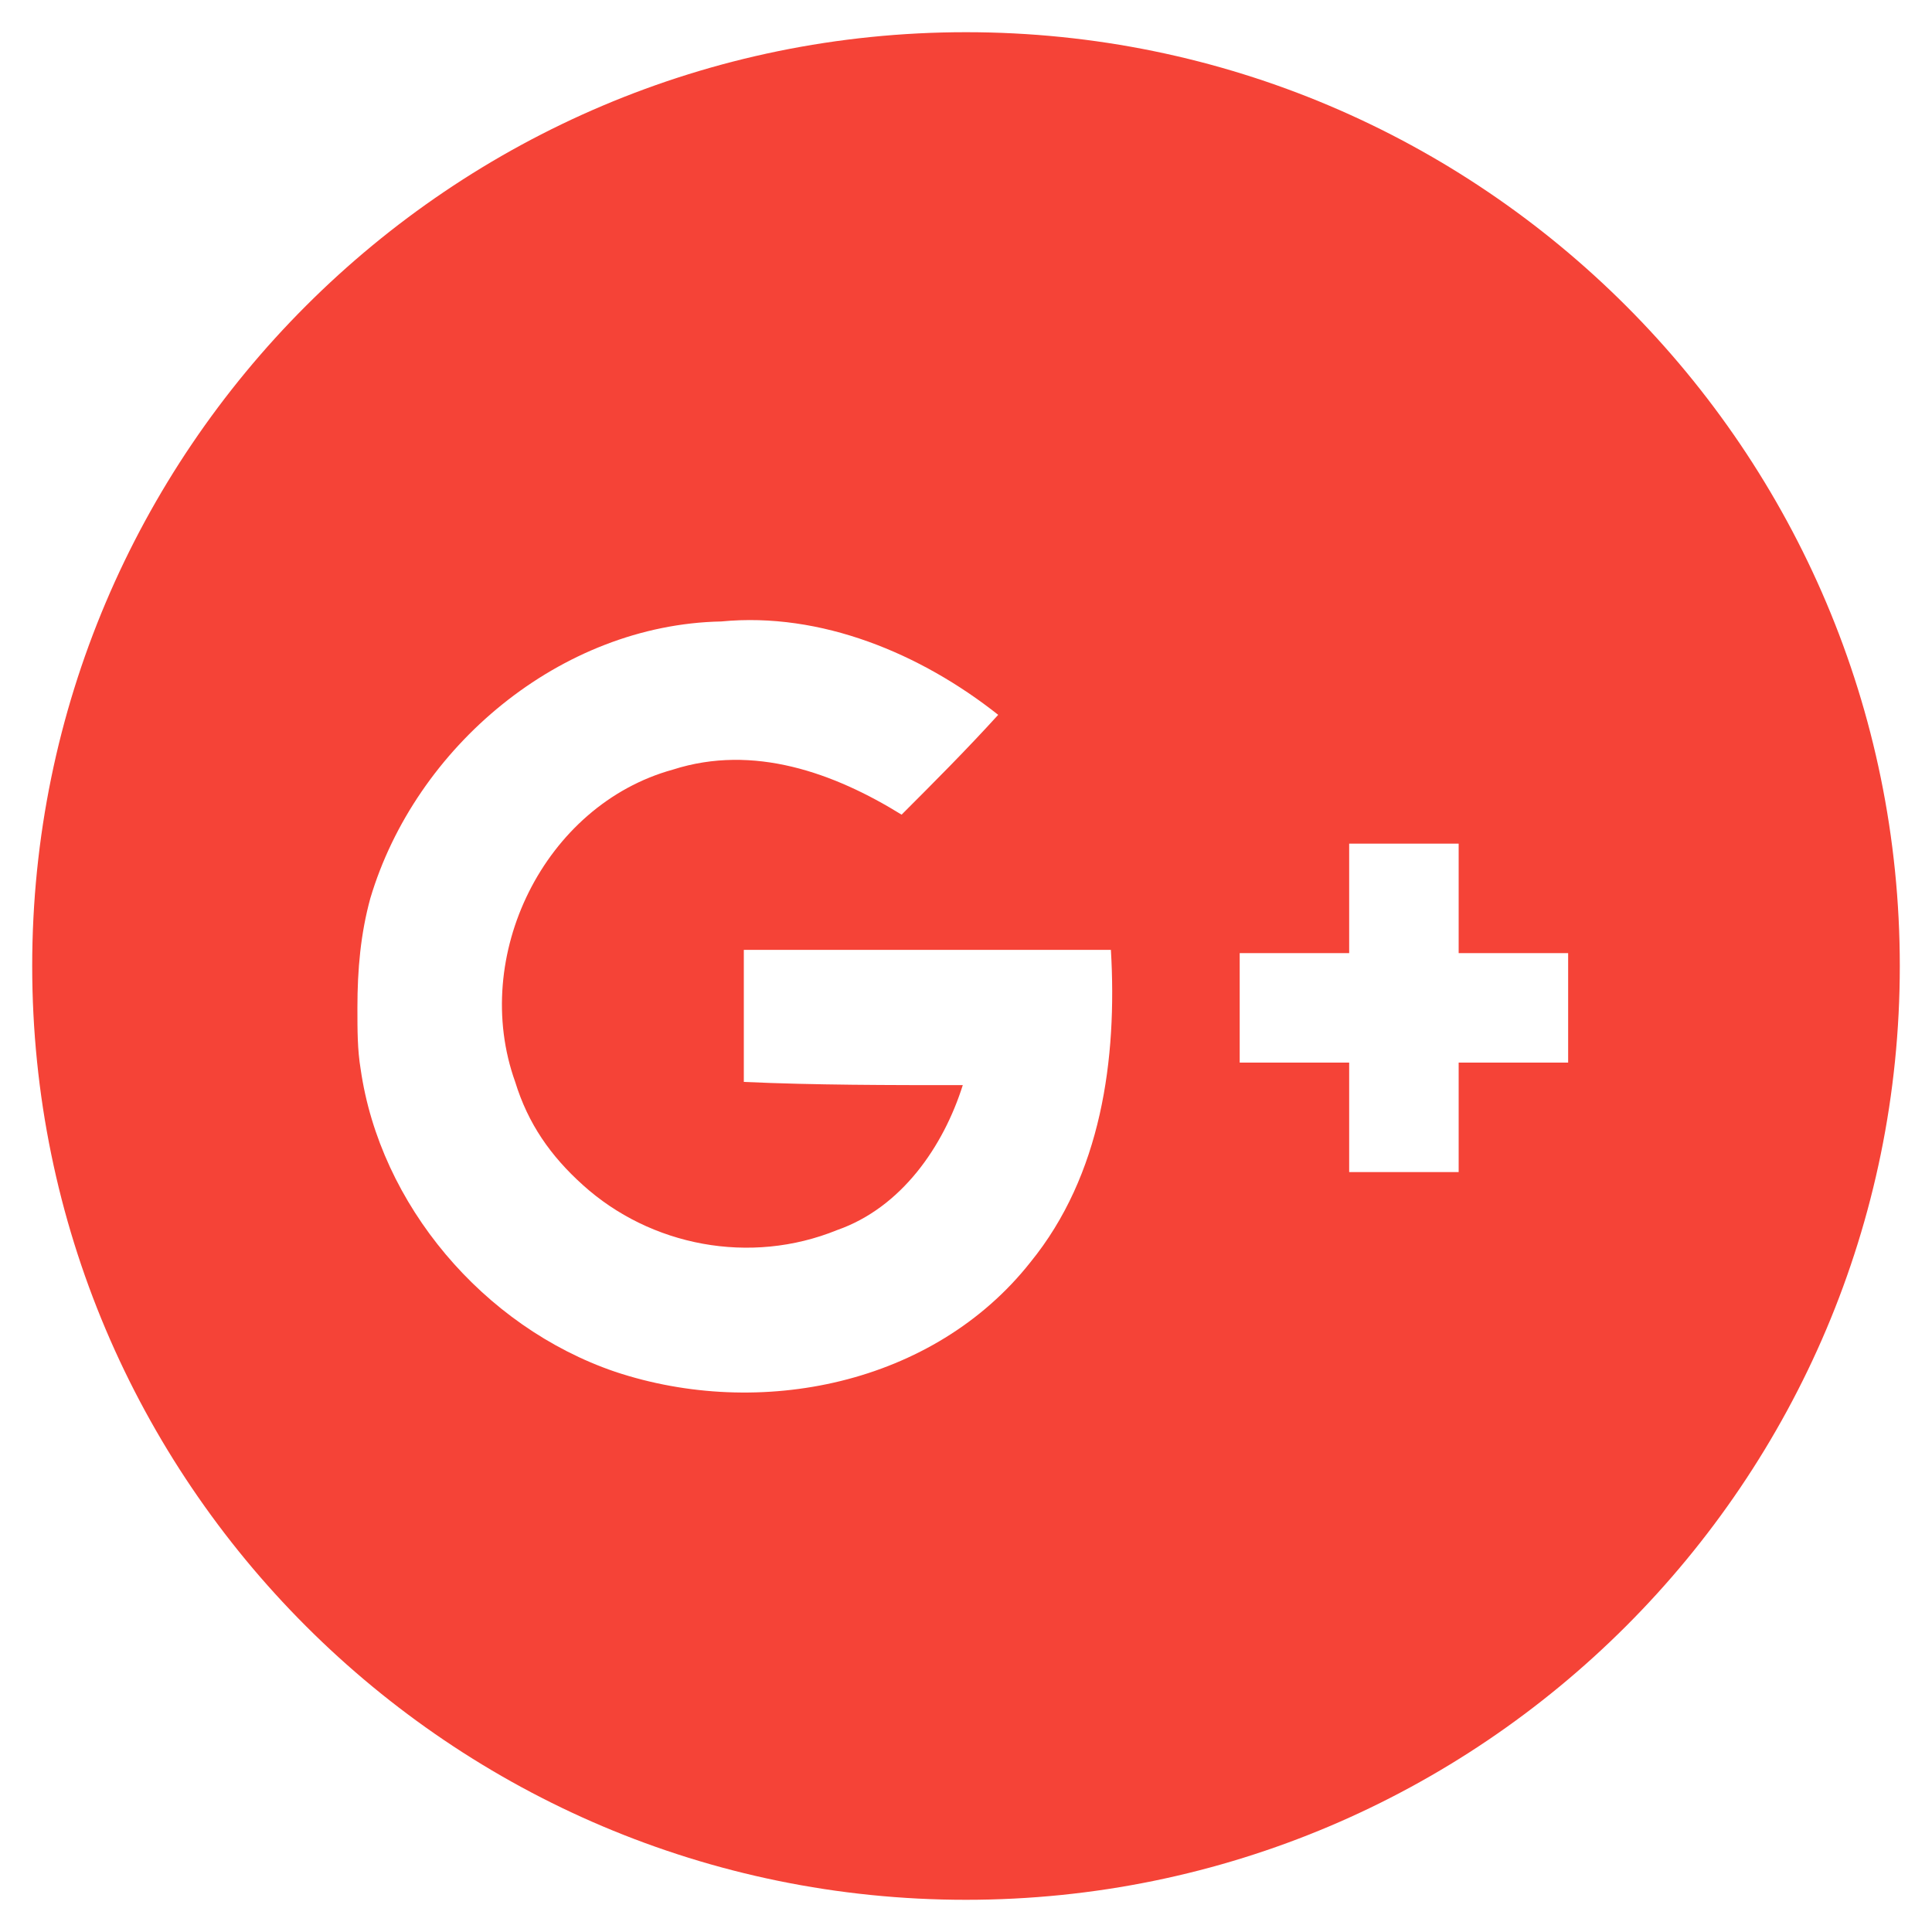 <?xml version="1.0" encoding="UTF-8"?>
<!-- Generator: CFX-VERTARY. SVG VS: 1.3 -->
<svg version="1.1" xmlns="http://www.w3.org/2000/svg" xmlns:xlink="http://www.w3.org/1999/xlink" xml:space="preserve" viewBox="0 0 60 60" preserveAspectRatio="xMidYMid meet"><style id="sty-svg_56" type="text/css" media="all"><style type="text/css"> .st0{fill:#F54337;}
</style></style><g id="svg_56" data-viewBox="0 0 60 60" data-preserveAspectRatio="xMidYMid meet"><path class="st0" d="M30,1C14,1,1,14,1,30c0,16,13,29,29,29c16,0,29-13,29-29C59,14,46,1,30,1z M32,39.2c-3,3.8-8.4,4.9-12.9,3.4 c-4.1-1.4-7.3-5.2-7.9-9.4c-0.1-0.6-0.1-1.2-0.1-1.9c0-1.2,0.1-2.3,0.4-3.4c1.4-4.7,5.9-8.5,10.9-8.6c3.1-0.3,6.2,1,8.6,2.9 c0,0,0,0,0,0c0,0,0,0,0,0c-1,1.1-2,2.1-3,3.1c-2.1-1.3-4.6-2.2-7.1-1.4c-4,1.1-6.3,5.8-4.9,9.7c0.4,1.3,1.1,2.3,2.1,3.2 c2.1,1.9,5.2,2.5,7.9,1.4c2-0.7,3.3-2.6,3.9-4.5c-2.3,0-4.6,0-6.8-0.1c0,0,0,0,0,0c0,0,0,0,0,0c0-1.4,0-2.7,0-4.1 c3.8,0,7.6,0,11.4,0c0,0,0,0,0,0c0,0,0,0,0,0C34.7,32.9,34.2,36.5,32,39.2z M48.7,29.6c0,1.1,0,2.3,0,3.4c0,0,0,0,0,0 c-1.1,0-2.3,0-3.4,0c0,1.1,0,2.3,0,3.4c-1.1,0-2.3,0-3.4,0c0-1.1,0-2.3,0-3.4c-1.1,0-2.3,0-3.4,0c0,0,0,0,0,0c0-1.1,0-2.3,0-3.4 c0,0,0,0,0,0c1.1,0,2.3,0,3.4,0c0-1.1,0-2.3,0-3.4c1.1,0,2.3,0,3.4,0c0,1.1,0,2.3,0,3.4C46.4,29.6,47.6,29.6,48.7,29.6 C48.7,29.6,48.7,29.6,48.7,29.6z"/>
</g></svg>
